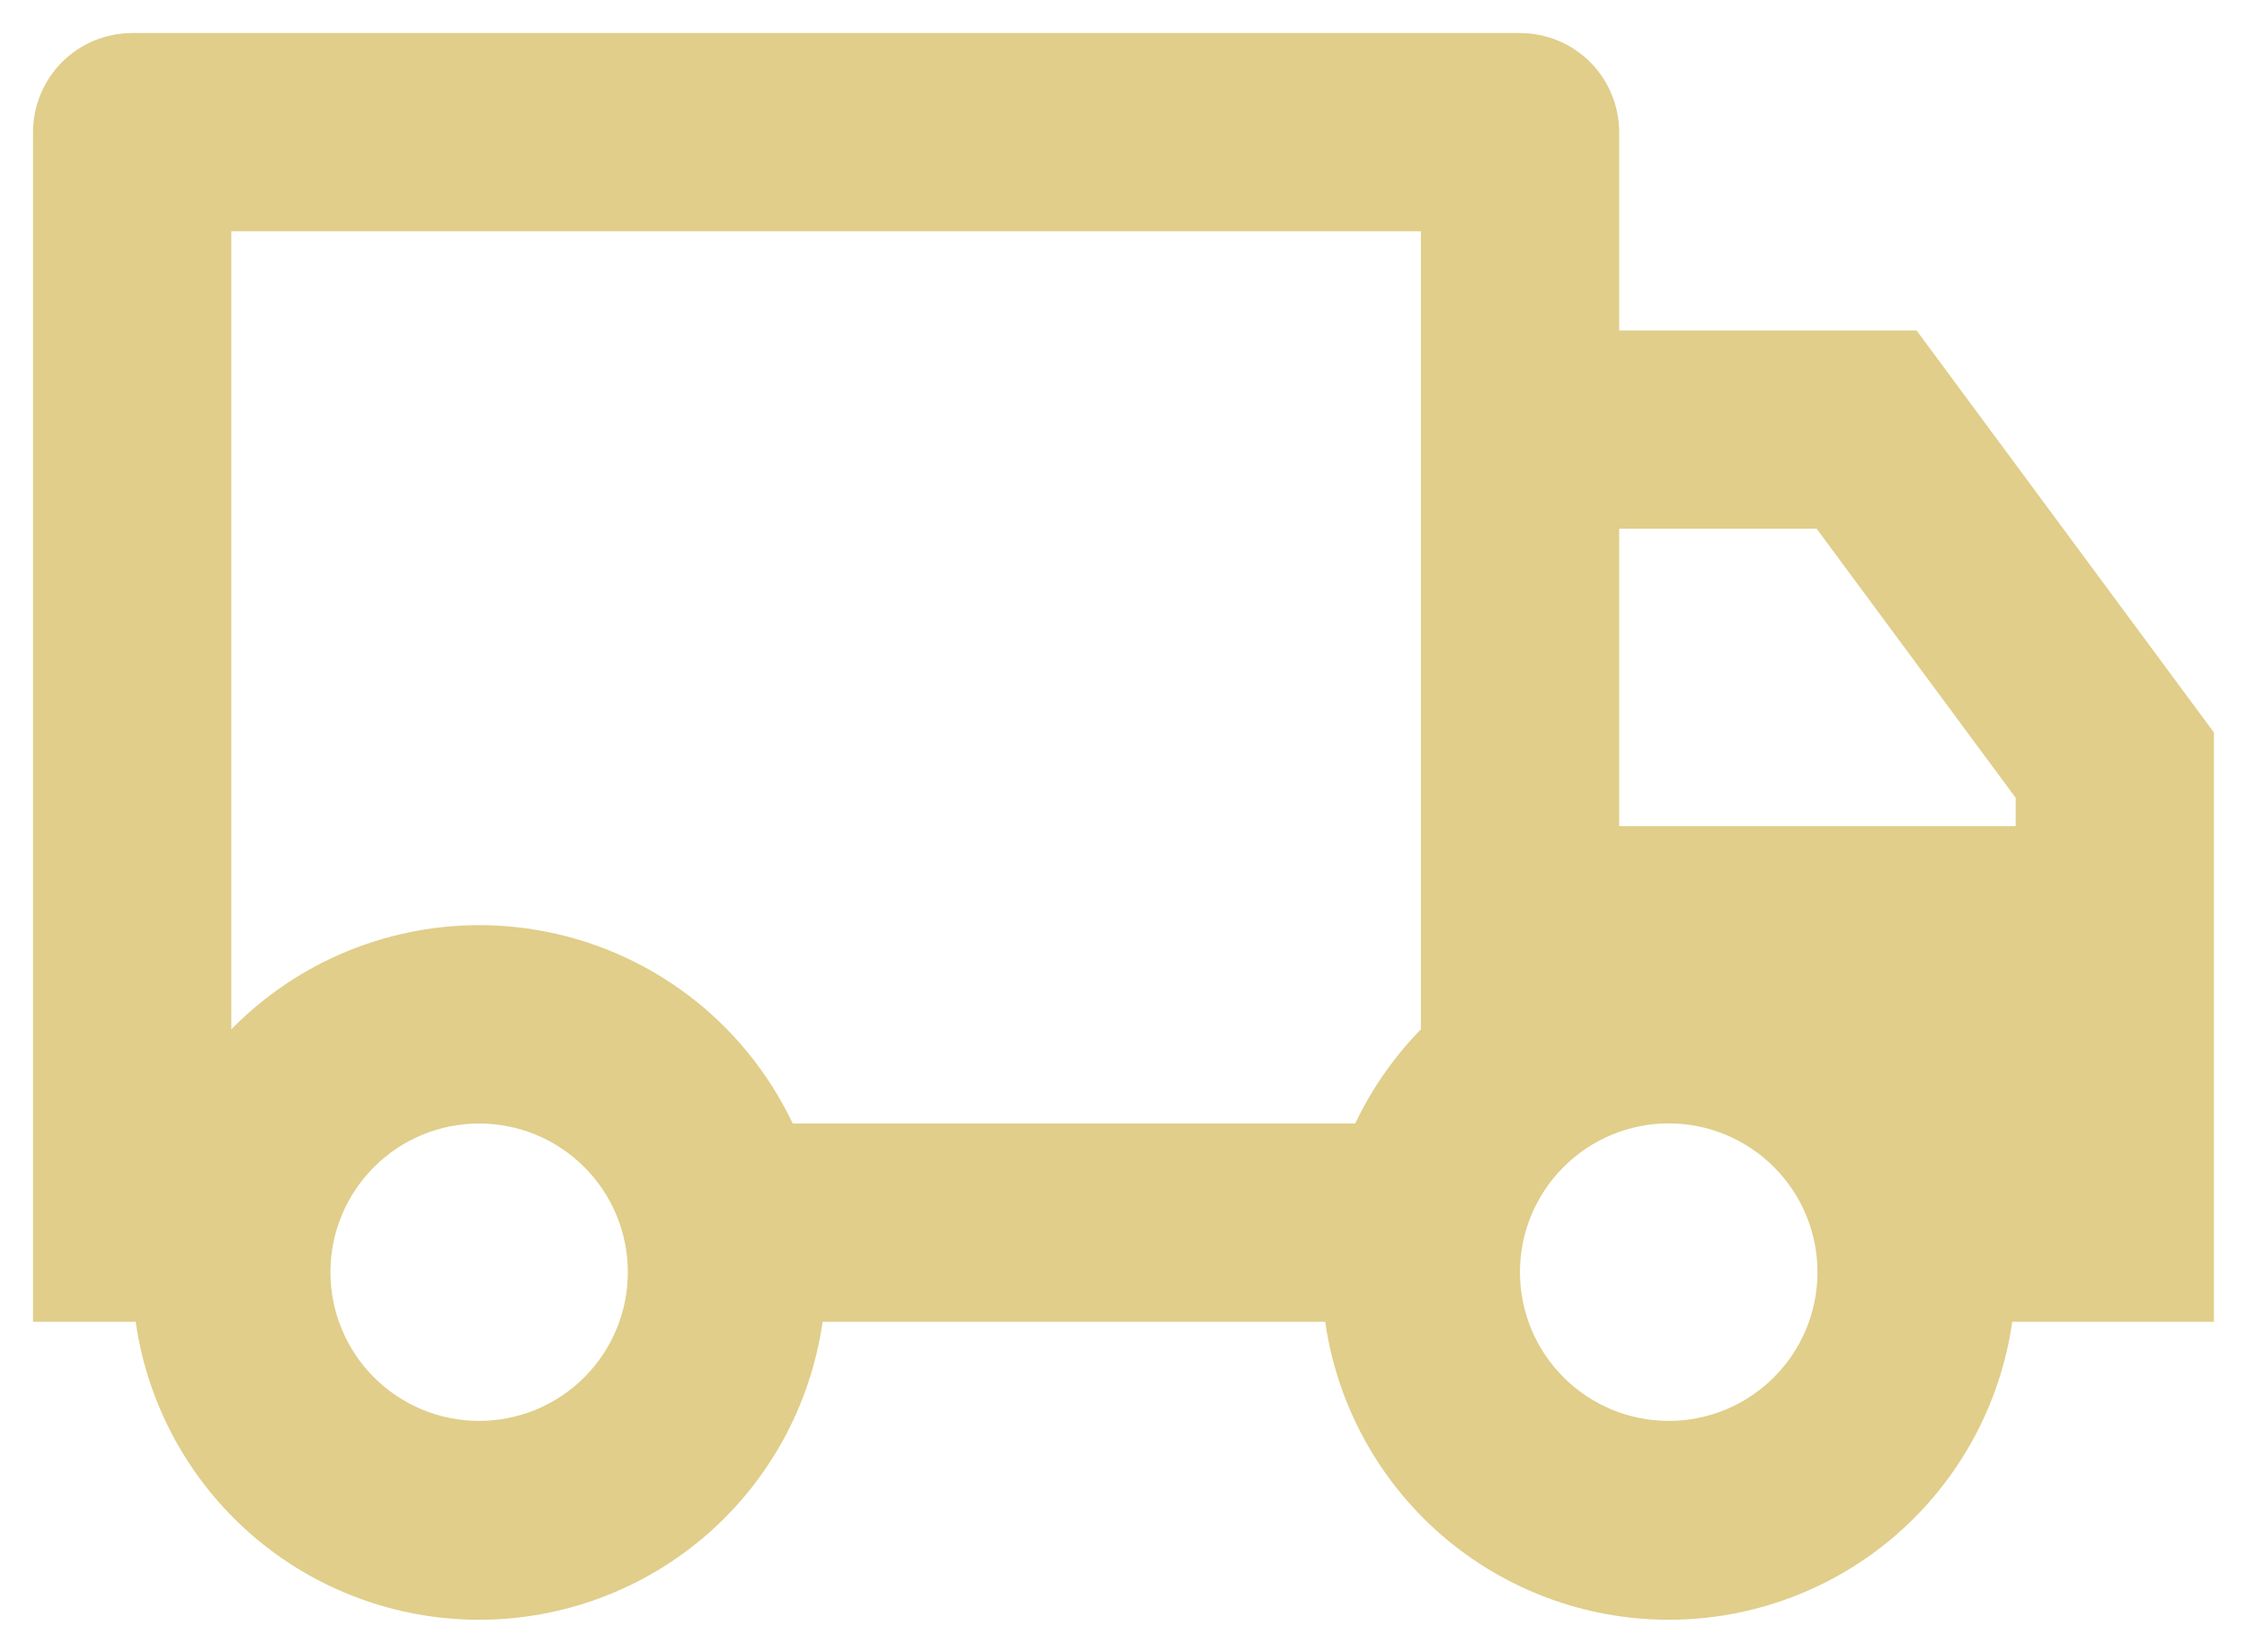 <svg width="34" height="25" viewBox="0 0 34 25" fill="none" xmlns="http://www.w3.org/2000/svg">
<path d="M12.447 20C12.269 21.251 11.645 22.396 10.691 23.225C9.736 24.053 8.514 24.509 7.25 24.509C5.986 24.509 4.764 24.053 3.809 23.225C2.855 22.396 2.231 21.251 2.053 20H0.5V2C0.5 1.602 0.658 1.221 0.939 0.939C1.221 0.658 1.602 0.5 2 0.5H23C23.398 0.5 23.779 0.658 24.061 0.939C24.342 1.221 24.5 1.602 24.5 2V5H29L33.5 11.084V20H30.448C30.269 21.251 29.645 22.396 28.691 23.225C27.736 24.053 26.514 24.509 25.25 24.509C23.986 24.509 22.764 24.053 21.809 23.225C20.855 22.396 20.231 21.251 20.052 20H12.447ZM21.5 3.5H3.5V15.575C4.092 14.971 4.821 14.518 5.625 14.257C6.429 13.995 7.285 13.931 8.119 14.071C8.953 14.211 9.741 14.55 10.416 15.06C11.091 15.57 11.632 16.236 11.995 17H20.506C20.758 16.471 21.095 15.989 21.5 15.575V3.5ZM24.5 12.5H30.5V12.072L27.488 8H24.5V12.5ZM25.25 21.5C25.847 21.5 26.419 21.263 26.841 20.841C27.264 20.419 27.501 19.846 27.501 19.249C27.501 18.652 27.264 18.08 26.841 17.658C26.419 17.236 25.847 16.998 25.25 16.998C24.653 16.998 24.081 17.236 23.659 17.658C23.236 18.08 22.999 18.652 22.999 19.249C22.999 19.846 23.236 20.419 23.659 20.841C24.081 21.263 24.653 21.5 25.25 21.5V21.5ZM9.5 19.25C9.5 18.954 9.442 18.662 9.329 18.389C9.216 18.116 9.05 17.868 8.841 17.659C8.632 17.45 8.384 17.284 8.111 17.171C7.838 17.058 7.545 17 7.25 17C6.955 17 6.662 17.058 6.389 17.171C6.116 17.284 5.868 17.45 5.659 17.659C5.45 17.868 5.284 18.116 5.171 18.389C5.058 18.662 5 18.954 5 19.25C5 19.847 5.237 20.419 5.659 20.841C6.081 21.263 6.653 21.5 7.25 21.5C7.847 21.5 8.419 21.263 8.841 20.841C9.263 20.419 9.5 19.847 9.5 19.25V19.25Z" fill="#E0CE8A"/>
</svg>
